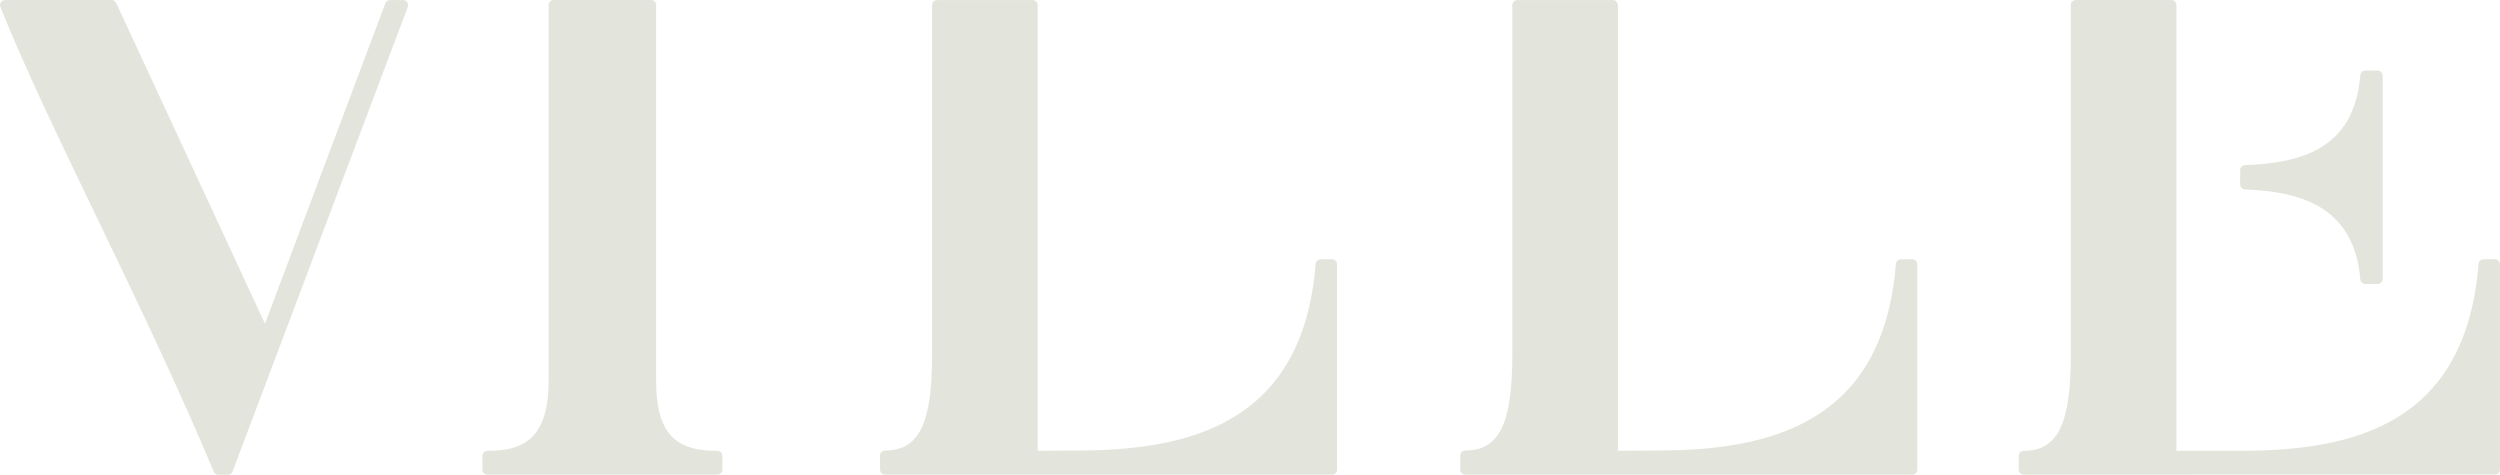 <?xml version="1.0" encoding="UTF-8"?>
<svg id="Calque_1" xmlns="http://www.w3.org/2000/svg" version="1.1" viewBox="0 0 402.006 76.324">
  <!-- Generator: Adobe Illustrator 29.1.0, SVG Export Plug-In . SVG Version: 2.1.0 Build 142)  -->
  <defs>
    <style>
      .st0 {
        fill: #e3e5dd;
      }
    </style>
  </defs>
  <path class="st0" d="M214.194,76.33c.45,0,.811-.361.811-.811v-33.015c0-.45-.361-.811-.811-.811h-1.824c-.424,0-.773.323-.811.747-2.052,25.711-20.295,30.044-38.676,30.002l-6.016.042V.823c0-.45-.361-.811-.811-.811h-15.367c-.45,0-.811.361-.811.811v56.302c0,11.022-2.116,15.316-7.557,15.316-.45,0-.811.361-.811.811v2.265c0,.45.361.811.811.811h71.873v.002h0Z"/>
  <path class="st0" d="M307.496,76.33c.45,0,.811-.361.811-.811v-33.015c0-.45-.361-.811-.811-.811h-1.824c-.424,0-.773.323-.811.747-2.052,25.711-20.295,30.044-38.676,30.002l-6.016.042V.823c0-.45-.361-.811-.811-.811h-15.367c-.45,0-.811.361-.811.811v56.302c0,11.022-2.116,15.316-7.557,15.316-.45,0-.811.361-.811.811v2.265c0,.45.361.811.811.811h71.873v.002h0Z"/>
  <path class="st0" d="M115.346,72.494c-5.904,0-9.837-1.907-9.837-11.205V.807c0-.45-.361-.811-.811-.811h-15.671c-.45,0-.811.361-.811.811v60.482c0,9.85-4.725,11.205-9.837,11.205-.45,0-.811.361-.811.811v2.215c0,.45.361.811.811.811h36.967c.45,0,.811-.361.811-.811v-2.215c0-.45-.361-.811-.811-.811Z"/>
  <g>
    <path class="st0" d="M325.43,76.323c-.45,0-.811-.361-.811-.811v-2.208c0-.45.361-.811.811-.811,5.441,0,7.557-4.295,7.557-15.31V.812c0-.45.361-.811.811-.811h15.367c.45,0,.811.361.811.811v71.673h10.377c18.215,0,36.148-4.345,38.207-30.056.038-.424.386-.747.811-.747h1.824c.45,0,.811.361.811.811v33.015c0,.45-.361.811-.811.811l-75.765.005h0Z"/>
    <path class="st0" d="M380.349,11.341c-.424,0-.773.323-.811.747-.963,12.137-9.913,14.126-18.541,14.468-.437.019-.779.374-.779.811v2.287c0,.437.342.792.779.811,8.121.329,17.565,2.274,18.541,14.461.038.424.386.747.811.747h1.983c.45,0,.811-.361.811-.811V12.151c0-.45-.361-.811-.811-.811h-1.983Z"/>
  </g>
  <path class="st0" d="M65.59,1.067c.082-.253.032-.535-.128-.74-.164-.213-.418-.334-.688-.321h-2.098c-.332.019-.623.238-.725.558l-19.344,51.486L18.803.73c-.241-.503-.464-.687-.642-.706-.057-.013-.12-.019-.177-.019H.812c-.266,0-.519.133-.671.355C-.011.582-.043.868.059,1.114c7.608,19.111,22.958,47.584,34.309,74.726.127.304.418.5.747.5h1.527c.336,0,.64-.209.76-.526L65.592,1.067h-.002Z"/>
</svg>